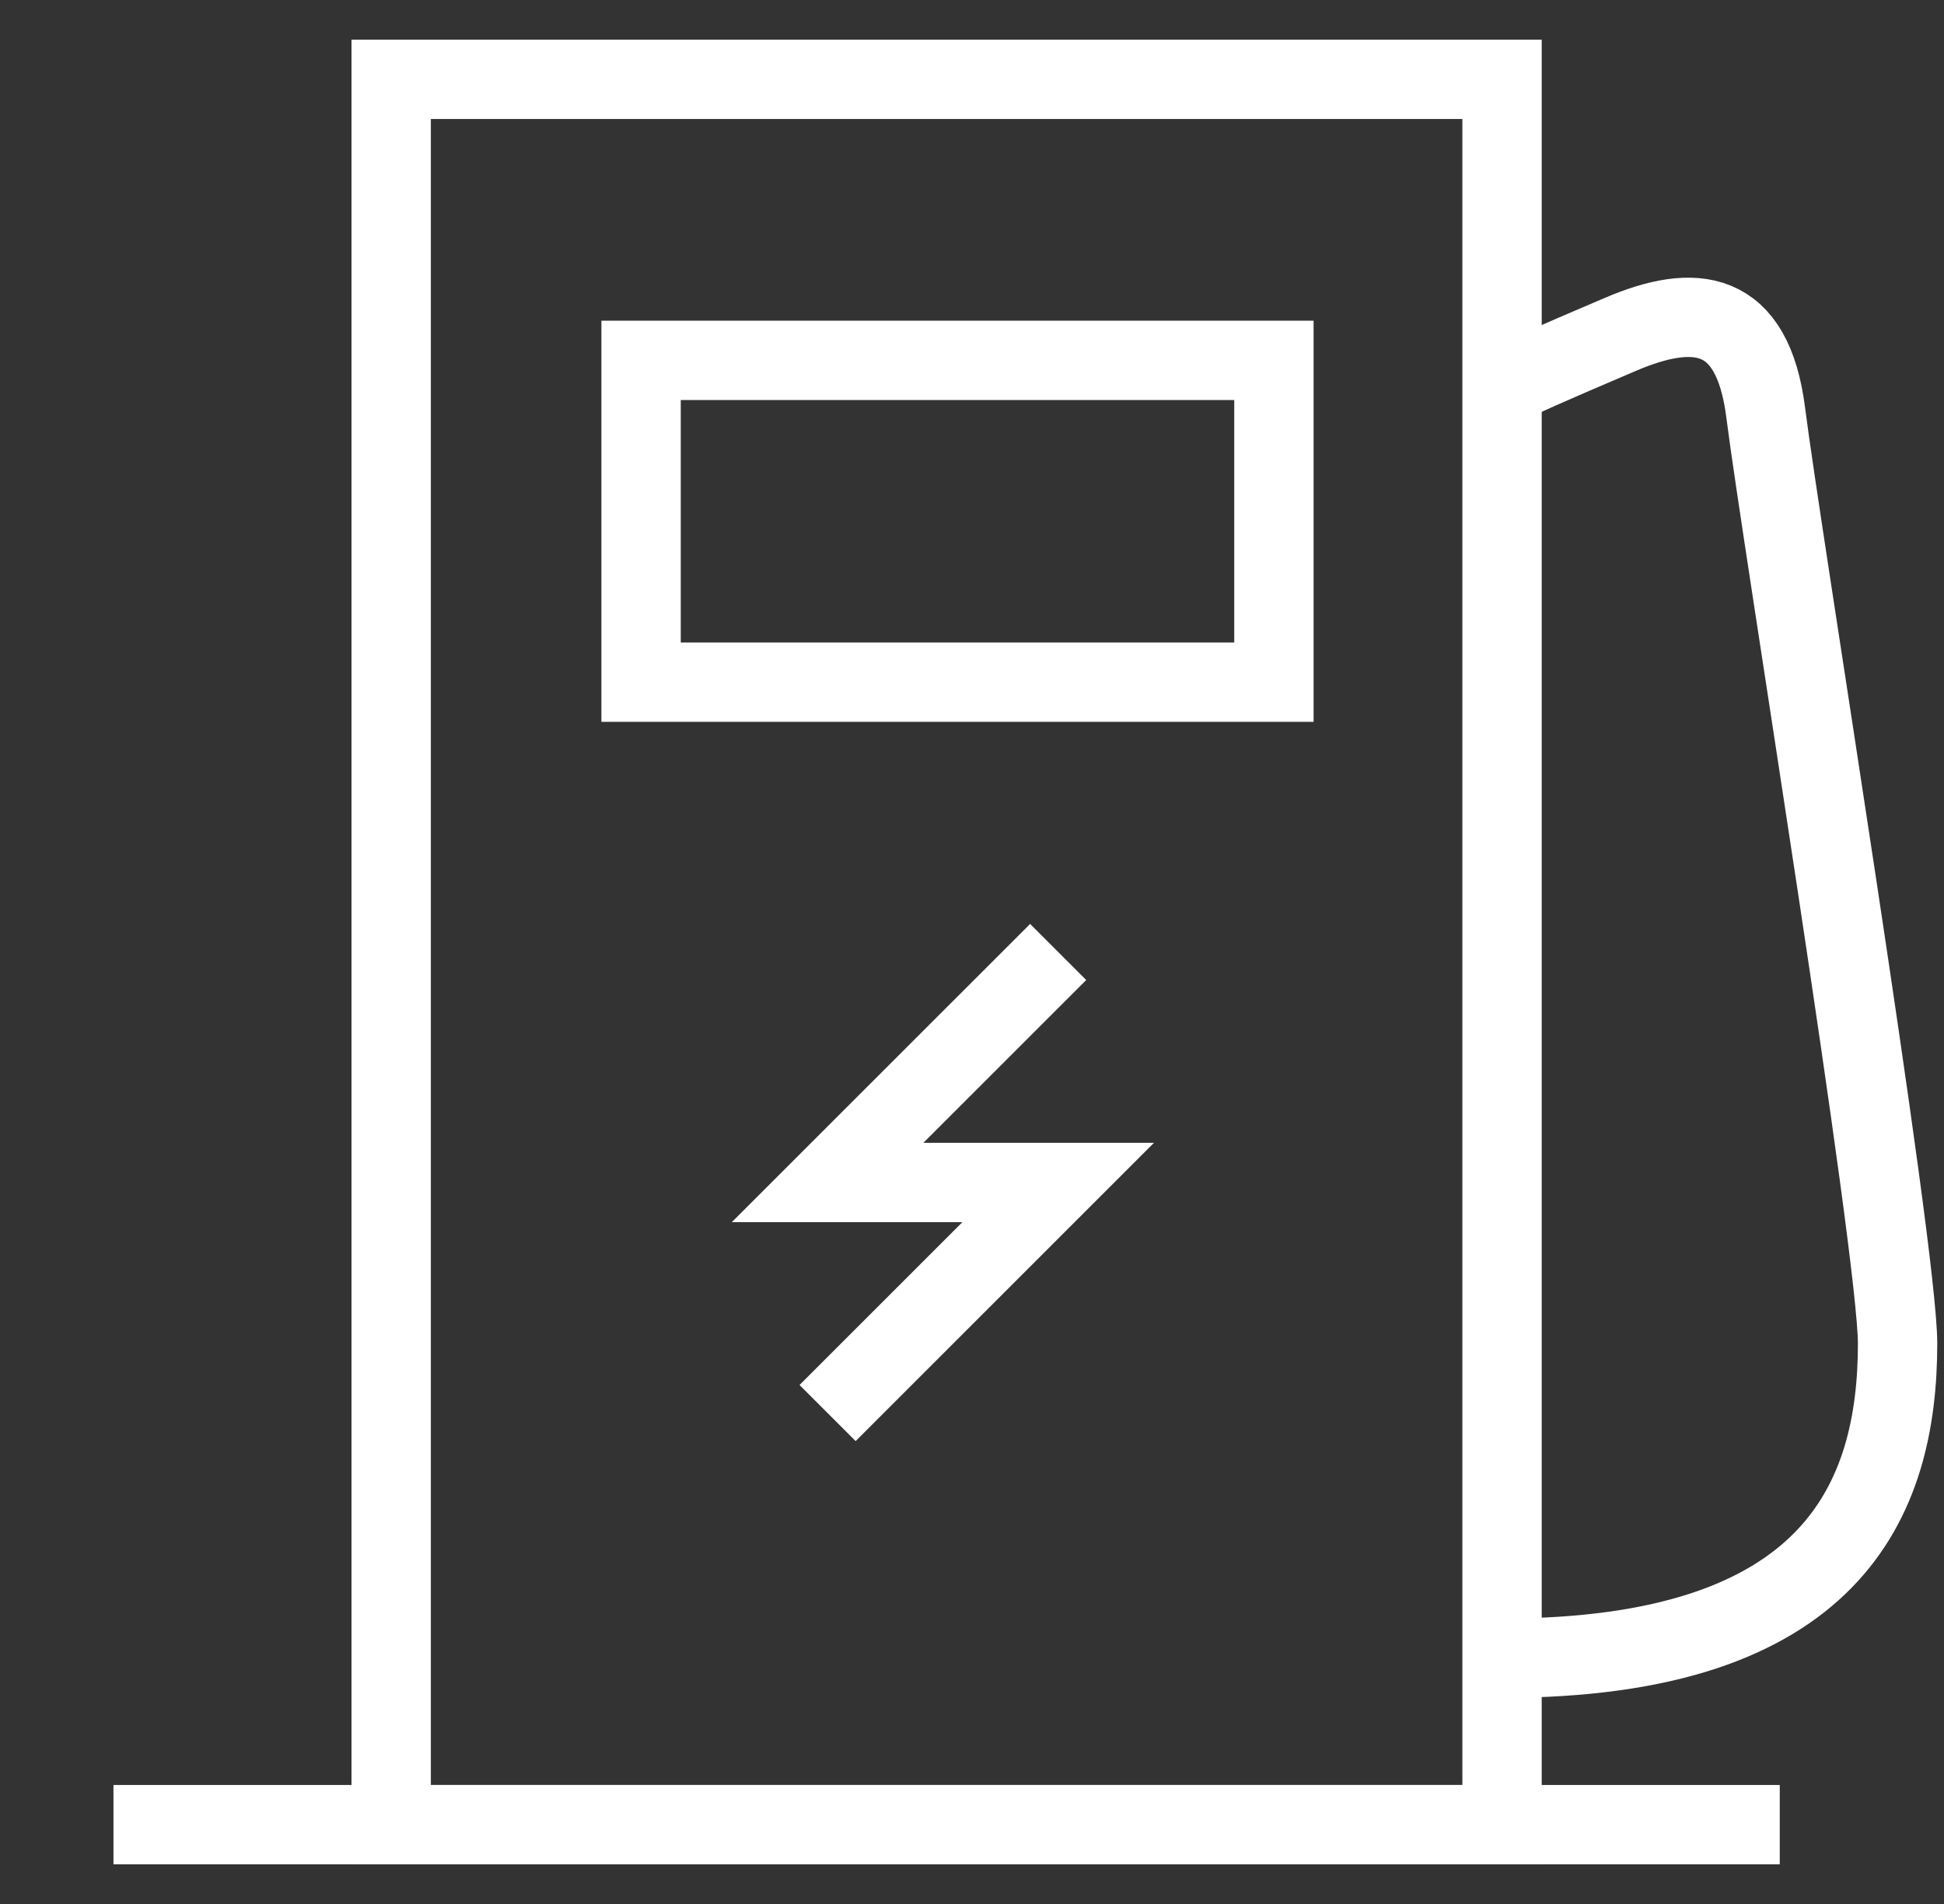 <svg width="49" height="48" viewBox="0 0 49 48" fill="none" xmlns="http://www.w3.org/2000/svg">
<rect x="0" y="0" width="49" height="48" fill="#333333" stroke="none"/>
<g clip-path="url(#clip0_1491_67392)">
<path d="M2.86 46L44.86 46" stroke="white" stroke-width="2"/>
<rect x="9.86" y="2" width="28" height="44" stroke="white" stroke-width="2"/>
<rect x="16.159" y="9.085" width="15.951" height="8.113" stroke="white" stroke-width="2"/>
<path d="M37.86 9.748C38.303 9.527 38.99 9.219 40.851 8.426C42.712 7.633 44.174 7.765 44.507 10.409C44.886 13.432 47.83 31.466 47.83 33.872C47.83 37.837 46.168 41.803 37.86 41.803" stroke="white" stroke-width="2"/>
<path d="M26.672 24L20.86 29.811H26.672L20.86 35.623" stroke="white" stroke-width="2" stroke-miterlimit="10"/>
</g>
<defs>
<clipPath id="clip0_1491_67392">
<rect width="48" height="48" fill="white" transform="translate(0.86)"/>
</clipPath>
</defs>
</svg>
